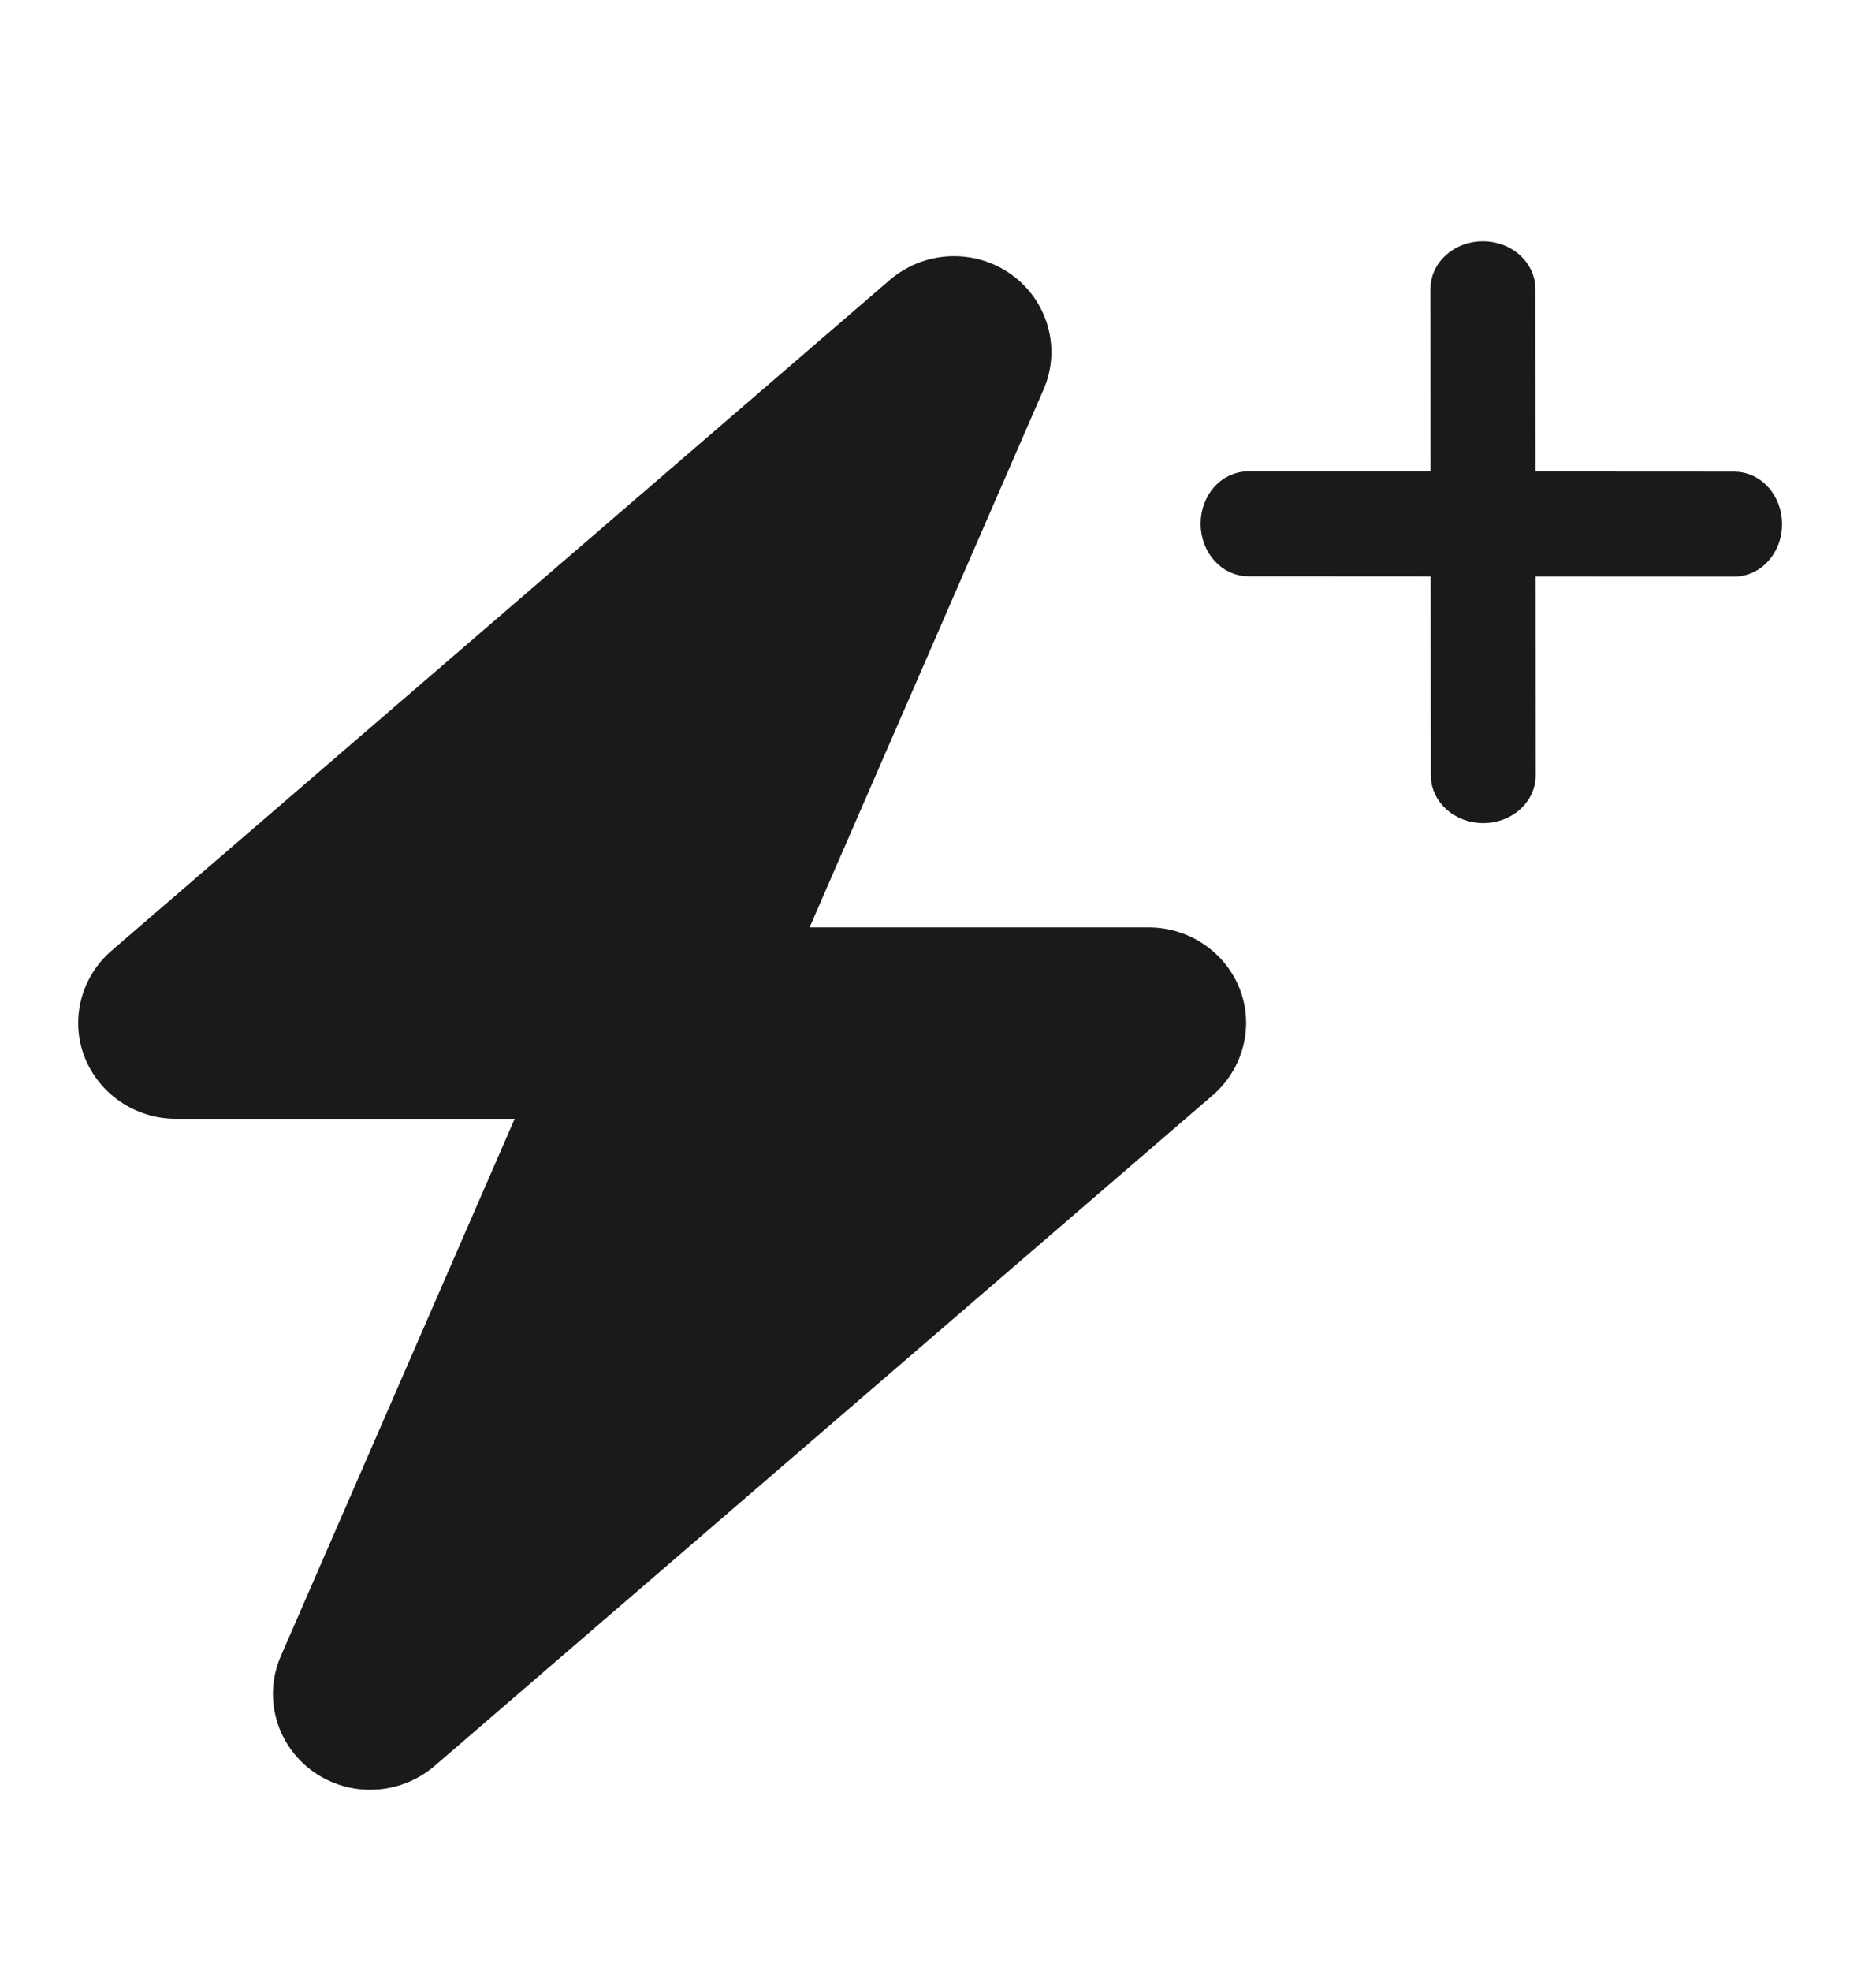 <svg width="20" height="21" viewBox="0 0 20 21" fill="none" xmlns="http://www.w3.org/2000/svg">
<path d="M11.124 4.153C11.316 3.716 11.173 3.205 10.781 2.924C10.388 2.644 9.854 2.669 9.487 2.982L1.188 10.13C0.864 10.411 0.747 10.861 0.9 11.257C1.052 11.652 1.441 11.92 1.872 11.92H5.487L2.994 17.645C2.803 18.082 2.945 18.593 3.337 18.874C3.73 19.155 4.265 19.129 4.631 18.817L12.93 11.668C13.254 11.387 13.371 10.938 13.219 10.542C13.066 10.146 12.68 9.881 12.246 9.881H8.631L11.124 4.153Z" fill="#1A1A1A"/>
<g clip-path="url(#clip0_701_43990)">
<path d="M13.307 5.126L18.491 5.129C18.714 5.129 18.894 5.333 18.895 5.584C18.895 5.836 18.714 6.039 18.491 6.039L13.308 6.036C13.085 6.036 12.904 5.832 12.904 5.581C12.903 5.329 13.084 5.125 13.307 5.126Z" fill="#1A1A1A" stroke="#1A1A1A" stroke-width="0.208"/>
<path d="M16.265 3.079L16.268 8.262C16.268 8.485 16.064 8.666 15.813 8.666C15.562 8.666 15.358 8.485 15.358 8.262L15.354 3.078C15.354 2.855 15.558 2.675 15.809 2.675C16.061 2.675 16.265 2.856 16.265 3.079Z" fill="#1A1A1A" stroke="#1A1A1A" stroke-width="0.208"/>
</g>
<defs>
<clipPath id="clip0_701_43990">
<rect width="6.536" height="6.536" fill="white" transform="translate(12.631 2.402)"/>
</clipPath>
</defs>
</svg>

